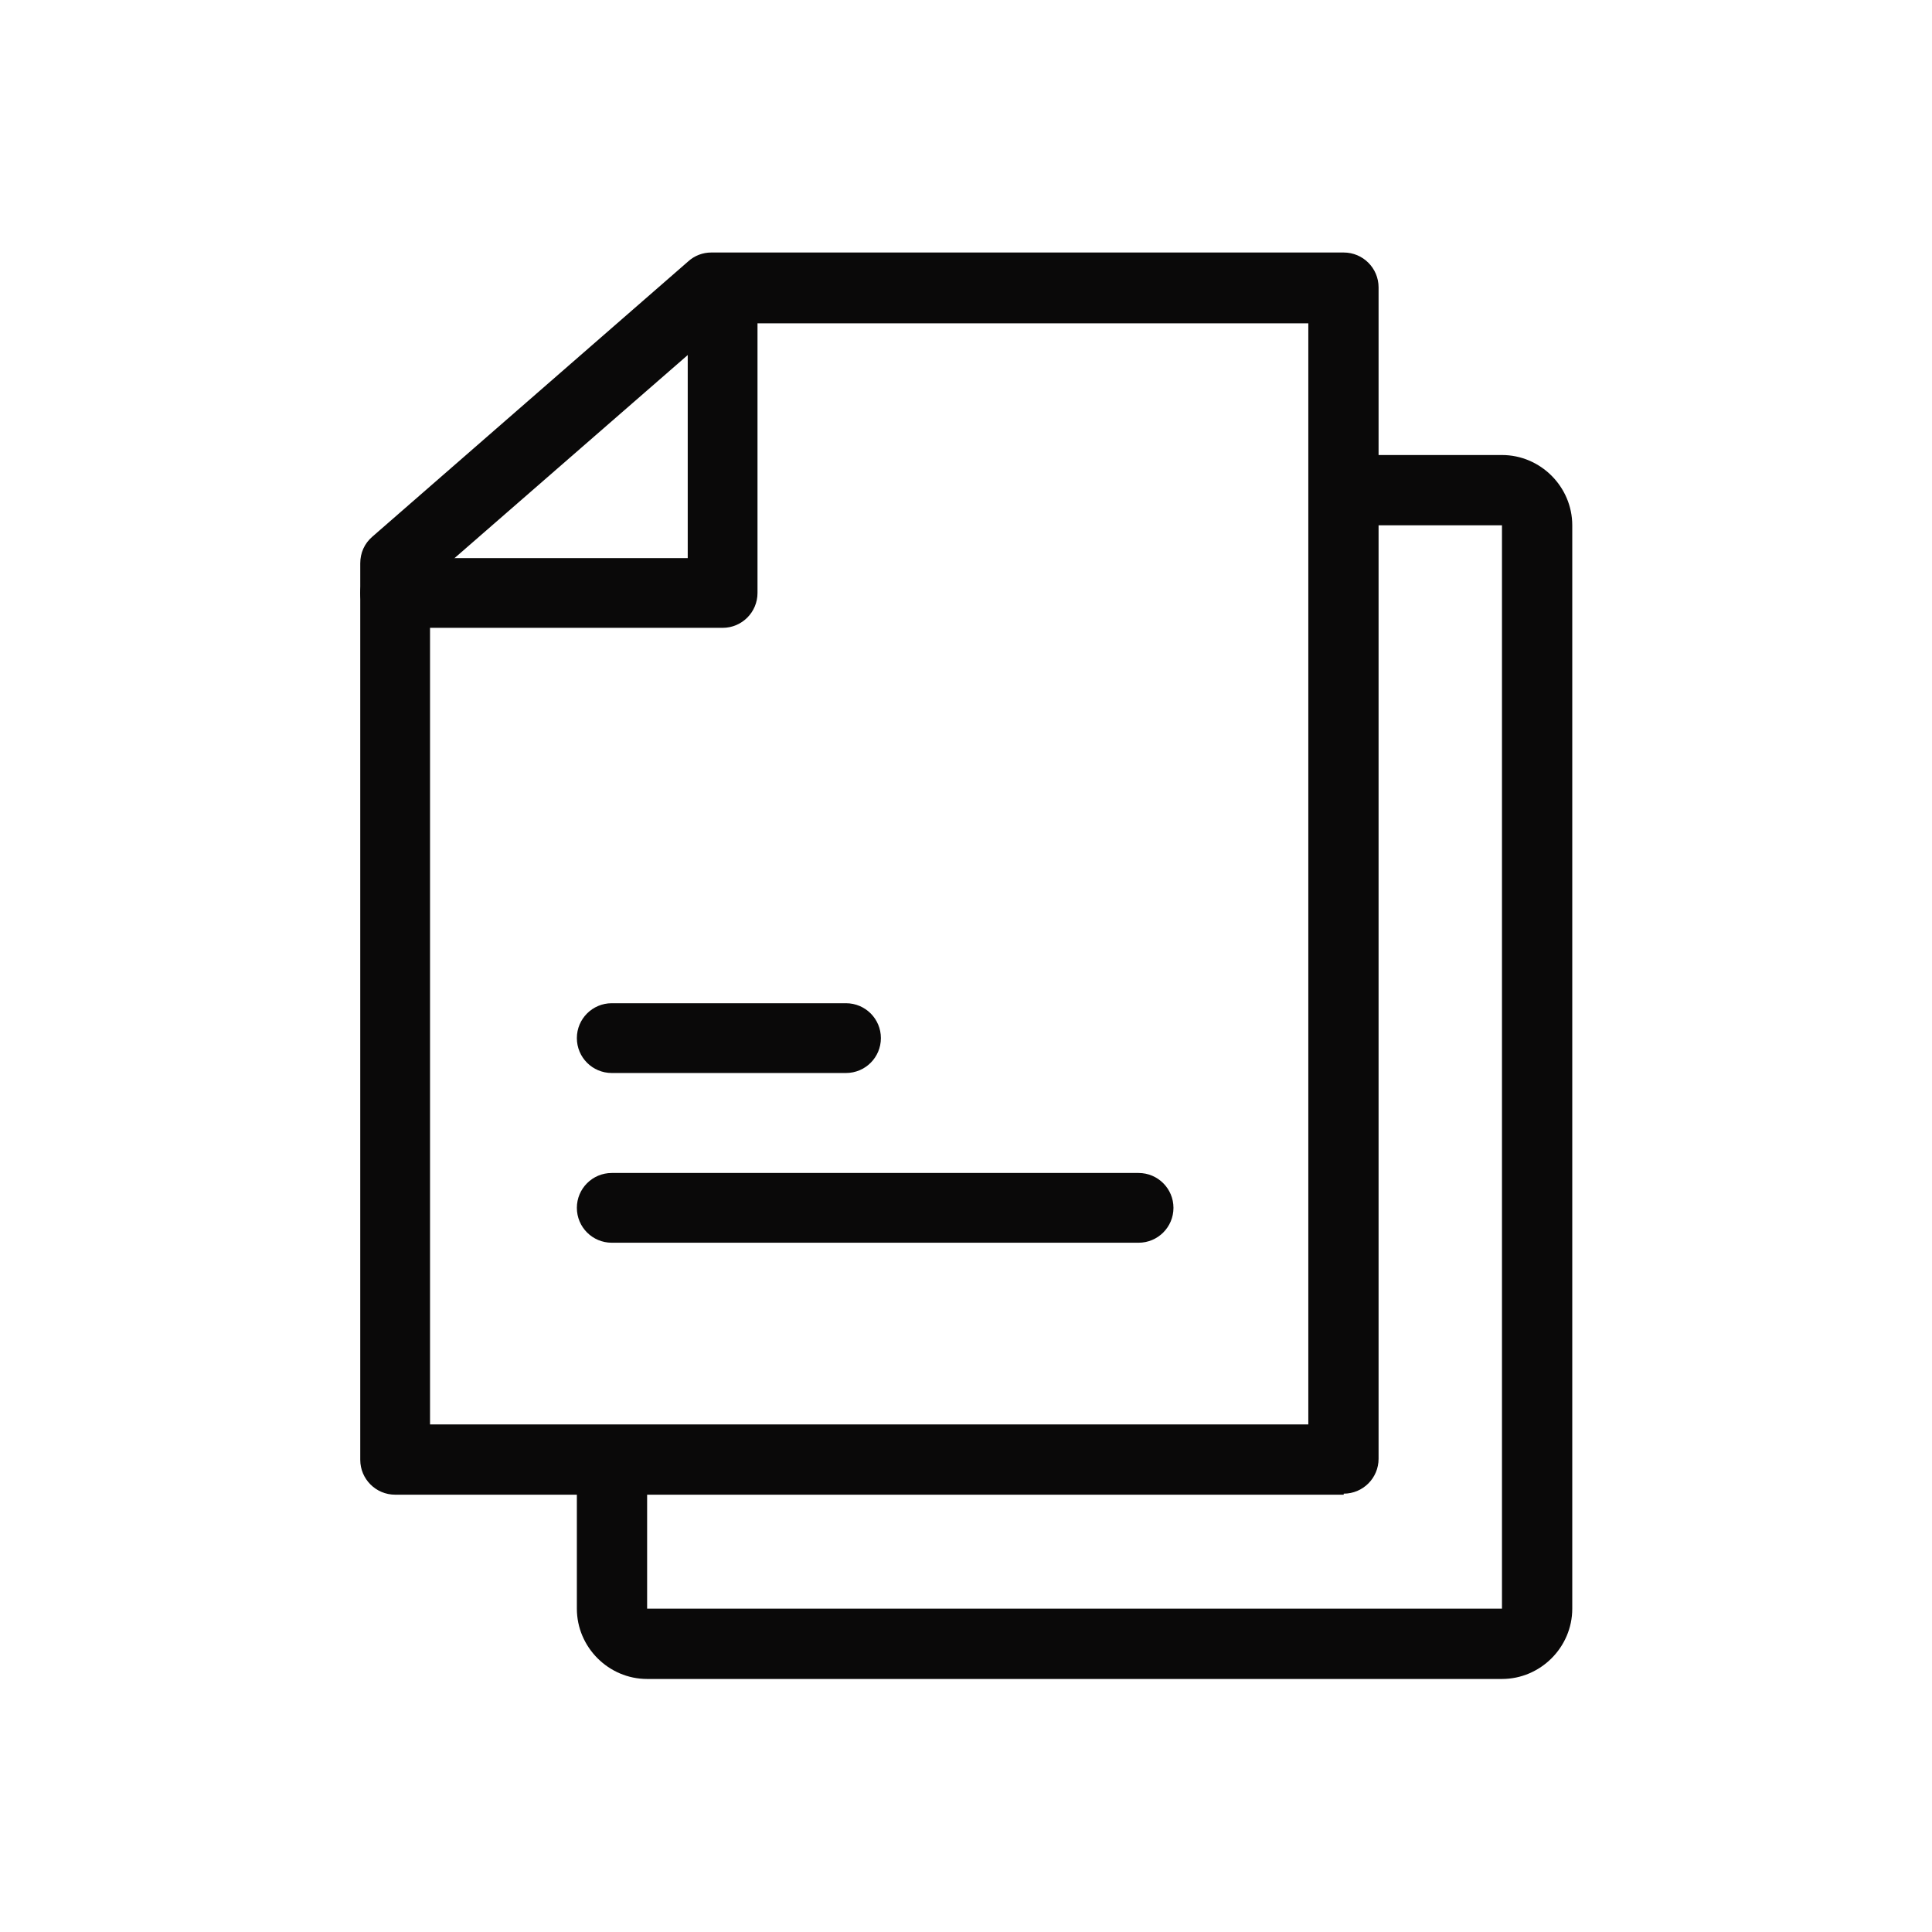 <svg width="60" height="60" viewBox="0 0 60 60" fill="none" xmlns="http://www.w3.org/2000/svg">
<g clip-path="url(#clip0_953_1165)">
<path d="M41.73 46.419H12.272C11.674 46.419 11.188 45.934 11.188 45.336V17.494C11.188 17.171 11.318 16.88 11.56 16.67L21.374 8.117C21.568 7.939 21.827 7.842 22.086 7.842H41.73C42.328 7.842 42.813 8.327 42.813 8.925V45.303C42.813 45.902 42.328 46.387 41.73 46.387V46.419ZM13.355 44.236H40.631V10.041H22.49L13.355 17.995V44.236Z" fill="#0A0909"/>
<path d="M22.458 19.498H12.272C11.674 19.498 11.188 19.013 11.188 18.415C11.188 17.817 11.674 17.332 12.272 17.332H21.358V10.056C21.358 9.458 21.843 8.973 22.442 8.973C23.04 8.973 23.525 9.458 23.525 10.056V18.415C23.525 19.013 23.04 19.498 22.442 19.498H22.458Z" fill="#0A0909"/>
<path d="M26.273 33.323H18.998C18.4 33.323 17.915 32.838 17.915 32.239C17.915 31.641 18.4 31.156 18.998 31.156H26.273C26.872 31.156 27.357 31.641 27.357 32.239C27.357 32.838 26.872 33.323 26.273 33.323Z" fill="#0A0909"/>
<path d="M35.36 38.594H18.998C18.4 38.594 17.915 38.109 17.915 37.511C17.915 36.913 18.4 36.428 18.998 36.428H35.36C35.958 36.428 36.443 36.913 36.443 37.511C36.443 38.109 35.958 38.594 35.36 38.594Z" fill="#0A0909"/>
<path d="M46.645 14.131H41.73V16.314H46.645V49.959H20.097V45.319H17.915V49.959C17.915 51.156 18.901 52.142 20.097 52.142H46.645C47.842 52.142 48.828 51.156 48.828 49.959V16.314C48.828 15.117 47.842 14.131 46.645 14.131Z" fill="#0A0909"/>
</g>
<defs>
<clipPath id="clip0_953_1165">
<rect width="60" height="60" fill="white"/>
</clipPath>
</defs>
</svg>
